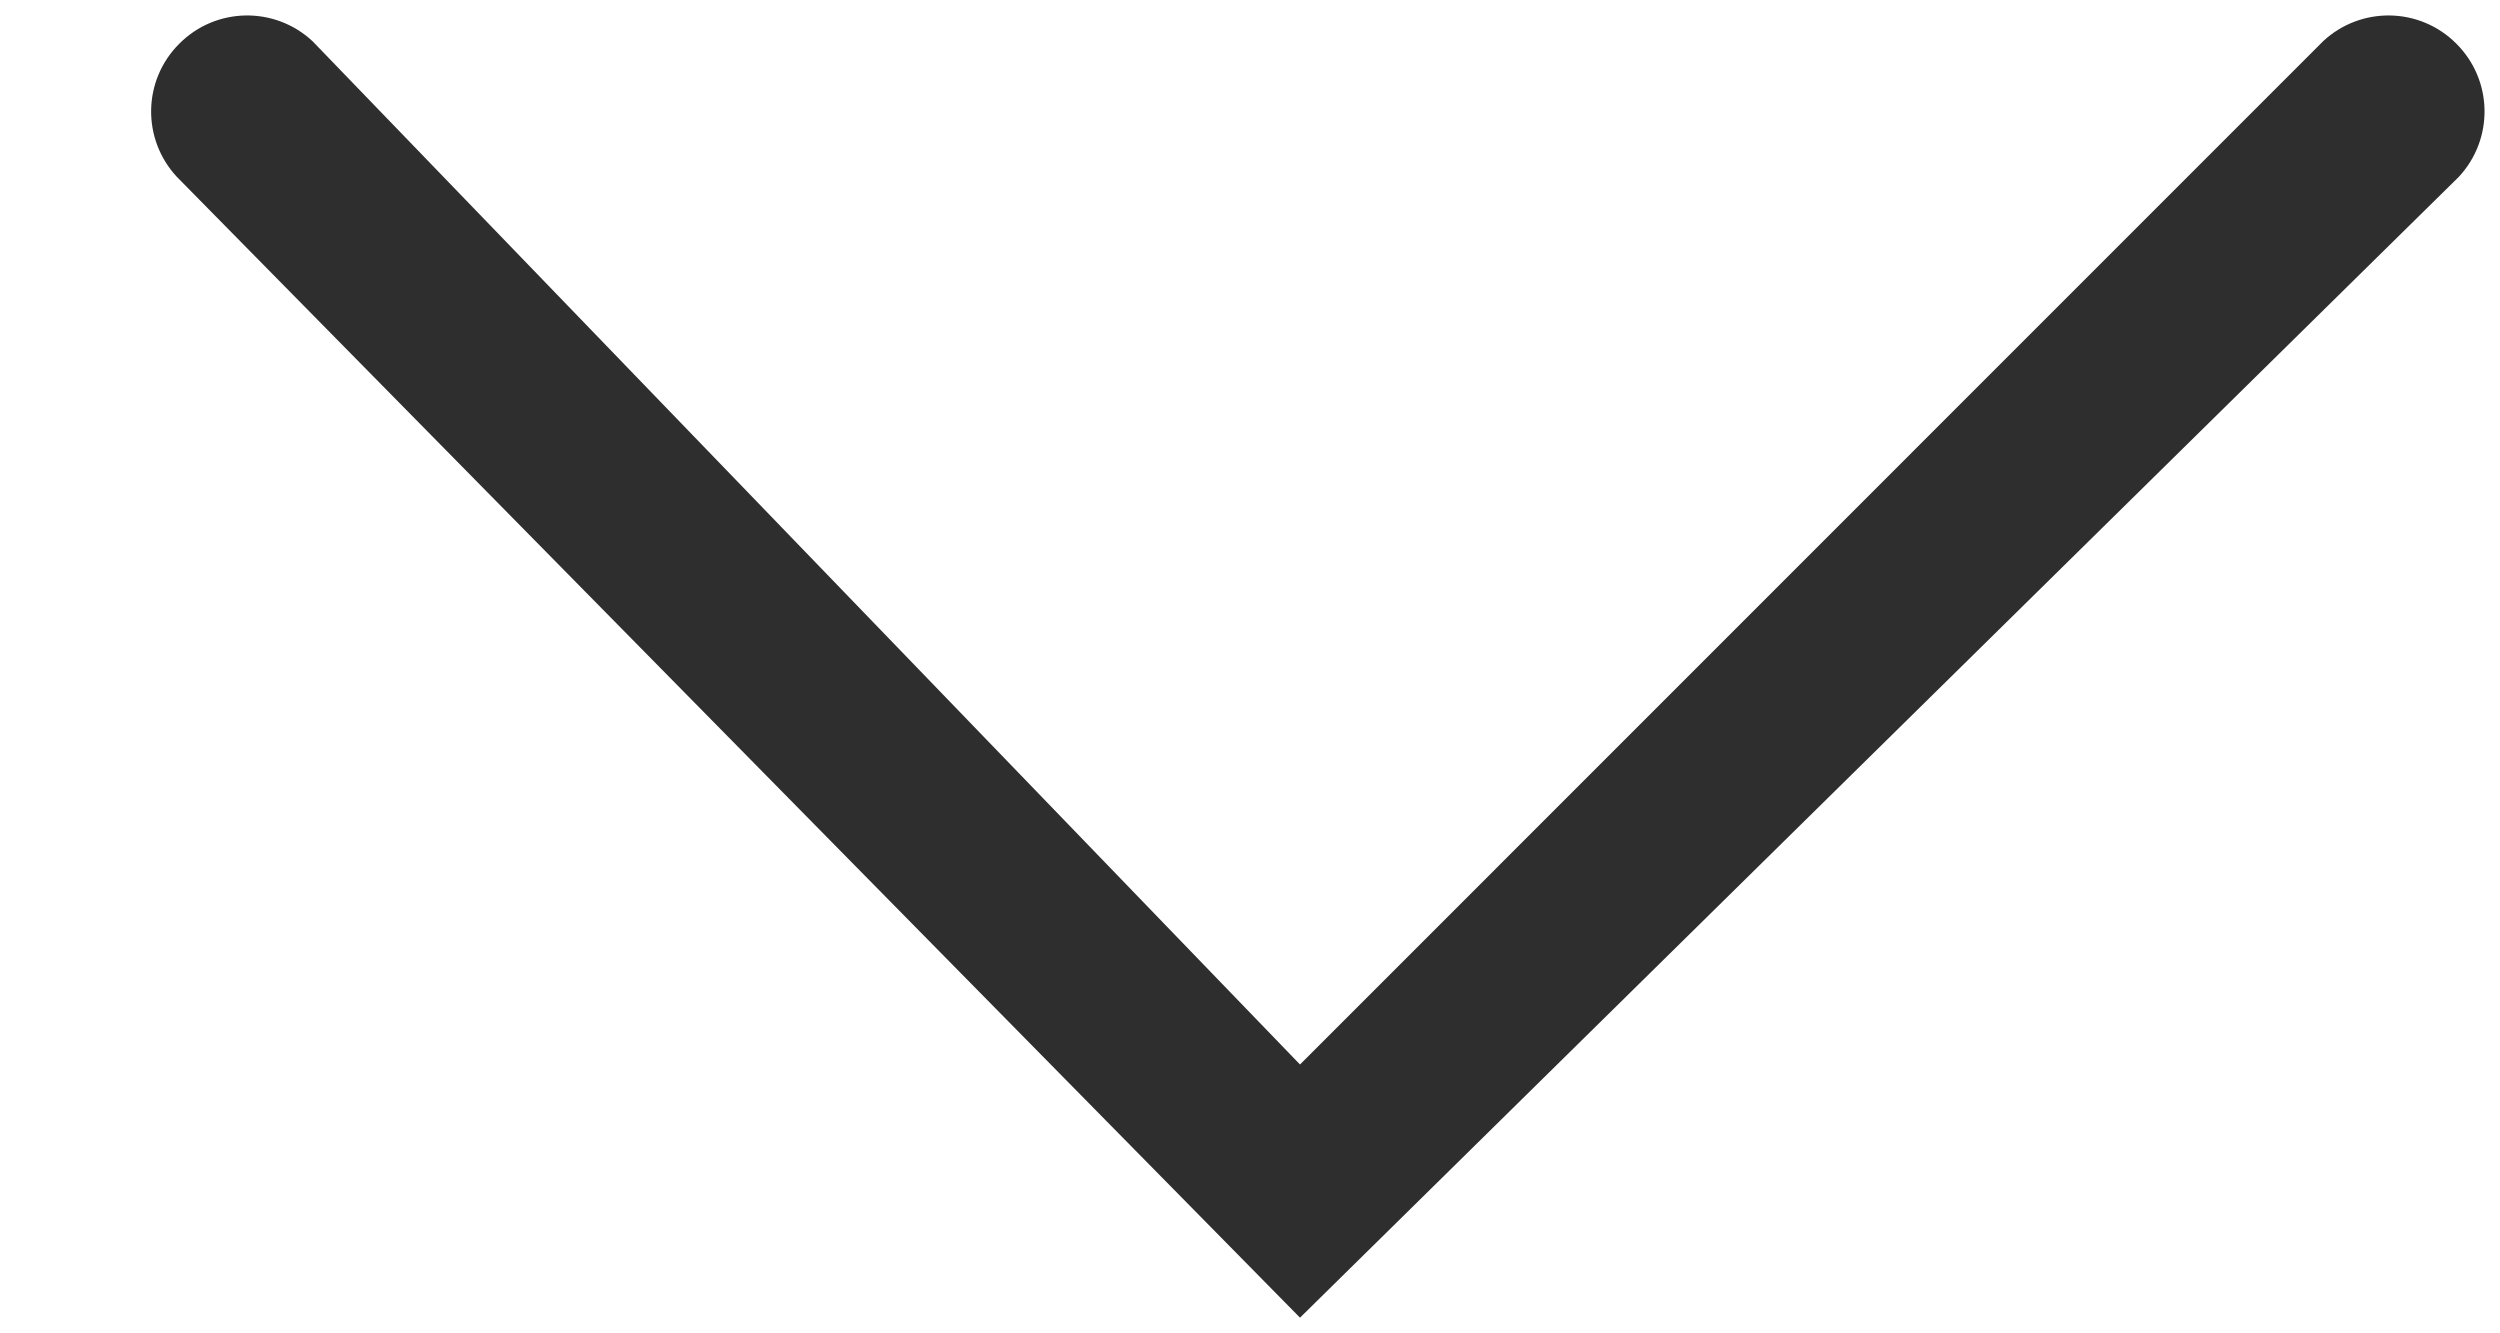 <?xml version="1.0" encoding="UTF-8"?>
<svg width="15px" height="8px" viewBox="0 0 15 8" version="1.1" xmlns="http://www.w3.org/2000/svg" xmlns:xlink="http://www.w3.org/1999/xlink">
    <!-- Generator: Sketch 52.2 (67145) - http://www.bohemiancoding.com/sketch -->
    <title>Arrow_simple_rightt</title>
    <desc>Created with Sketch.</desc>
    <g id="Page-1" stroke="none" stroke-width="1" fill="none" fill-rule="evenodd">
        <g id="Alışveriş" transform="translate(-681, -524)" fill="#2E2E2E">
            <g id="Arrow_simple_rightt" transform="translate(688.907, 528) rotate(90) translate(-688.907, -528) translate(685, 521)">
                <path d="M0.968,0.154 C0.741,-0.057 0.388,-0.051 0.169,0.169 C-0.051,0.388 -0.057,0.741 0.154,0.968 L6.294,7.107 L0.154,13.032 C-0.057,13.259 -0.051,13.612 0.169,13.831 C0.388,14.051 0.741,14.057 0.968,13.846 L7.813,7.107 L0.968,0.154 Z" id="Shape"></path>
            </g>
        </g>
    </g>
</svg>